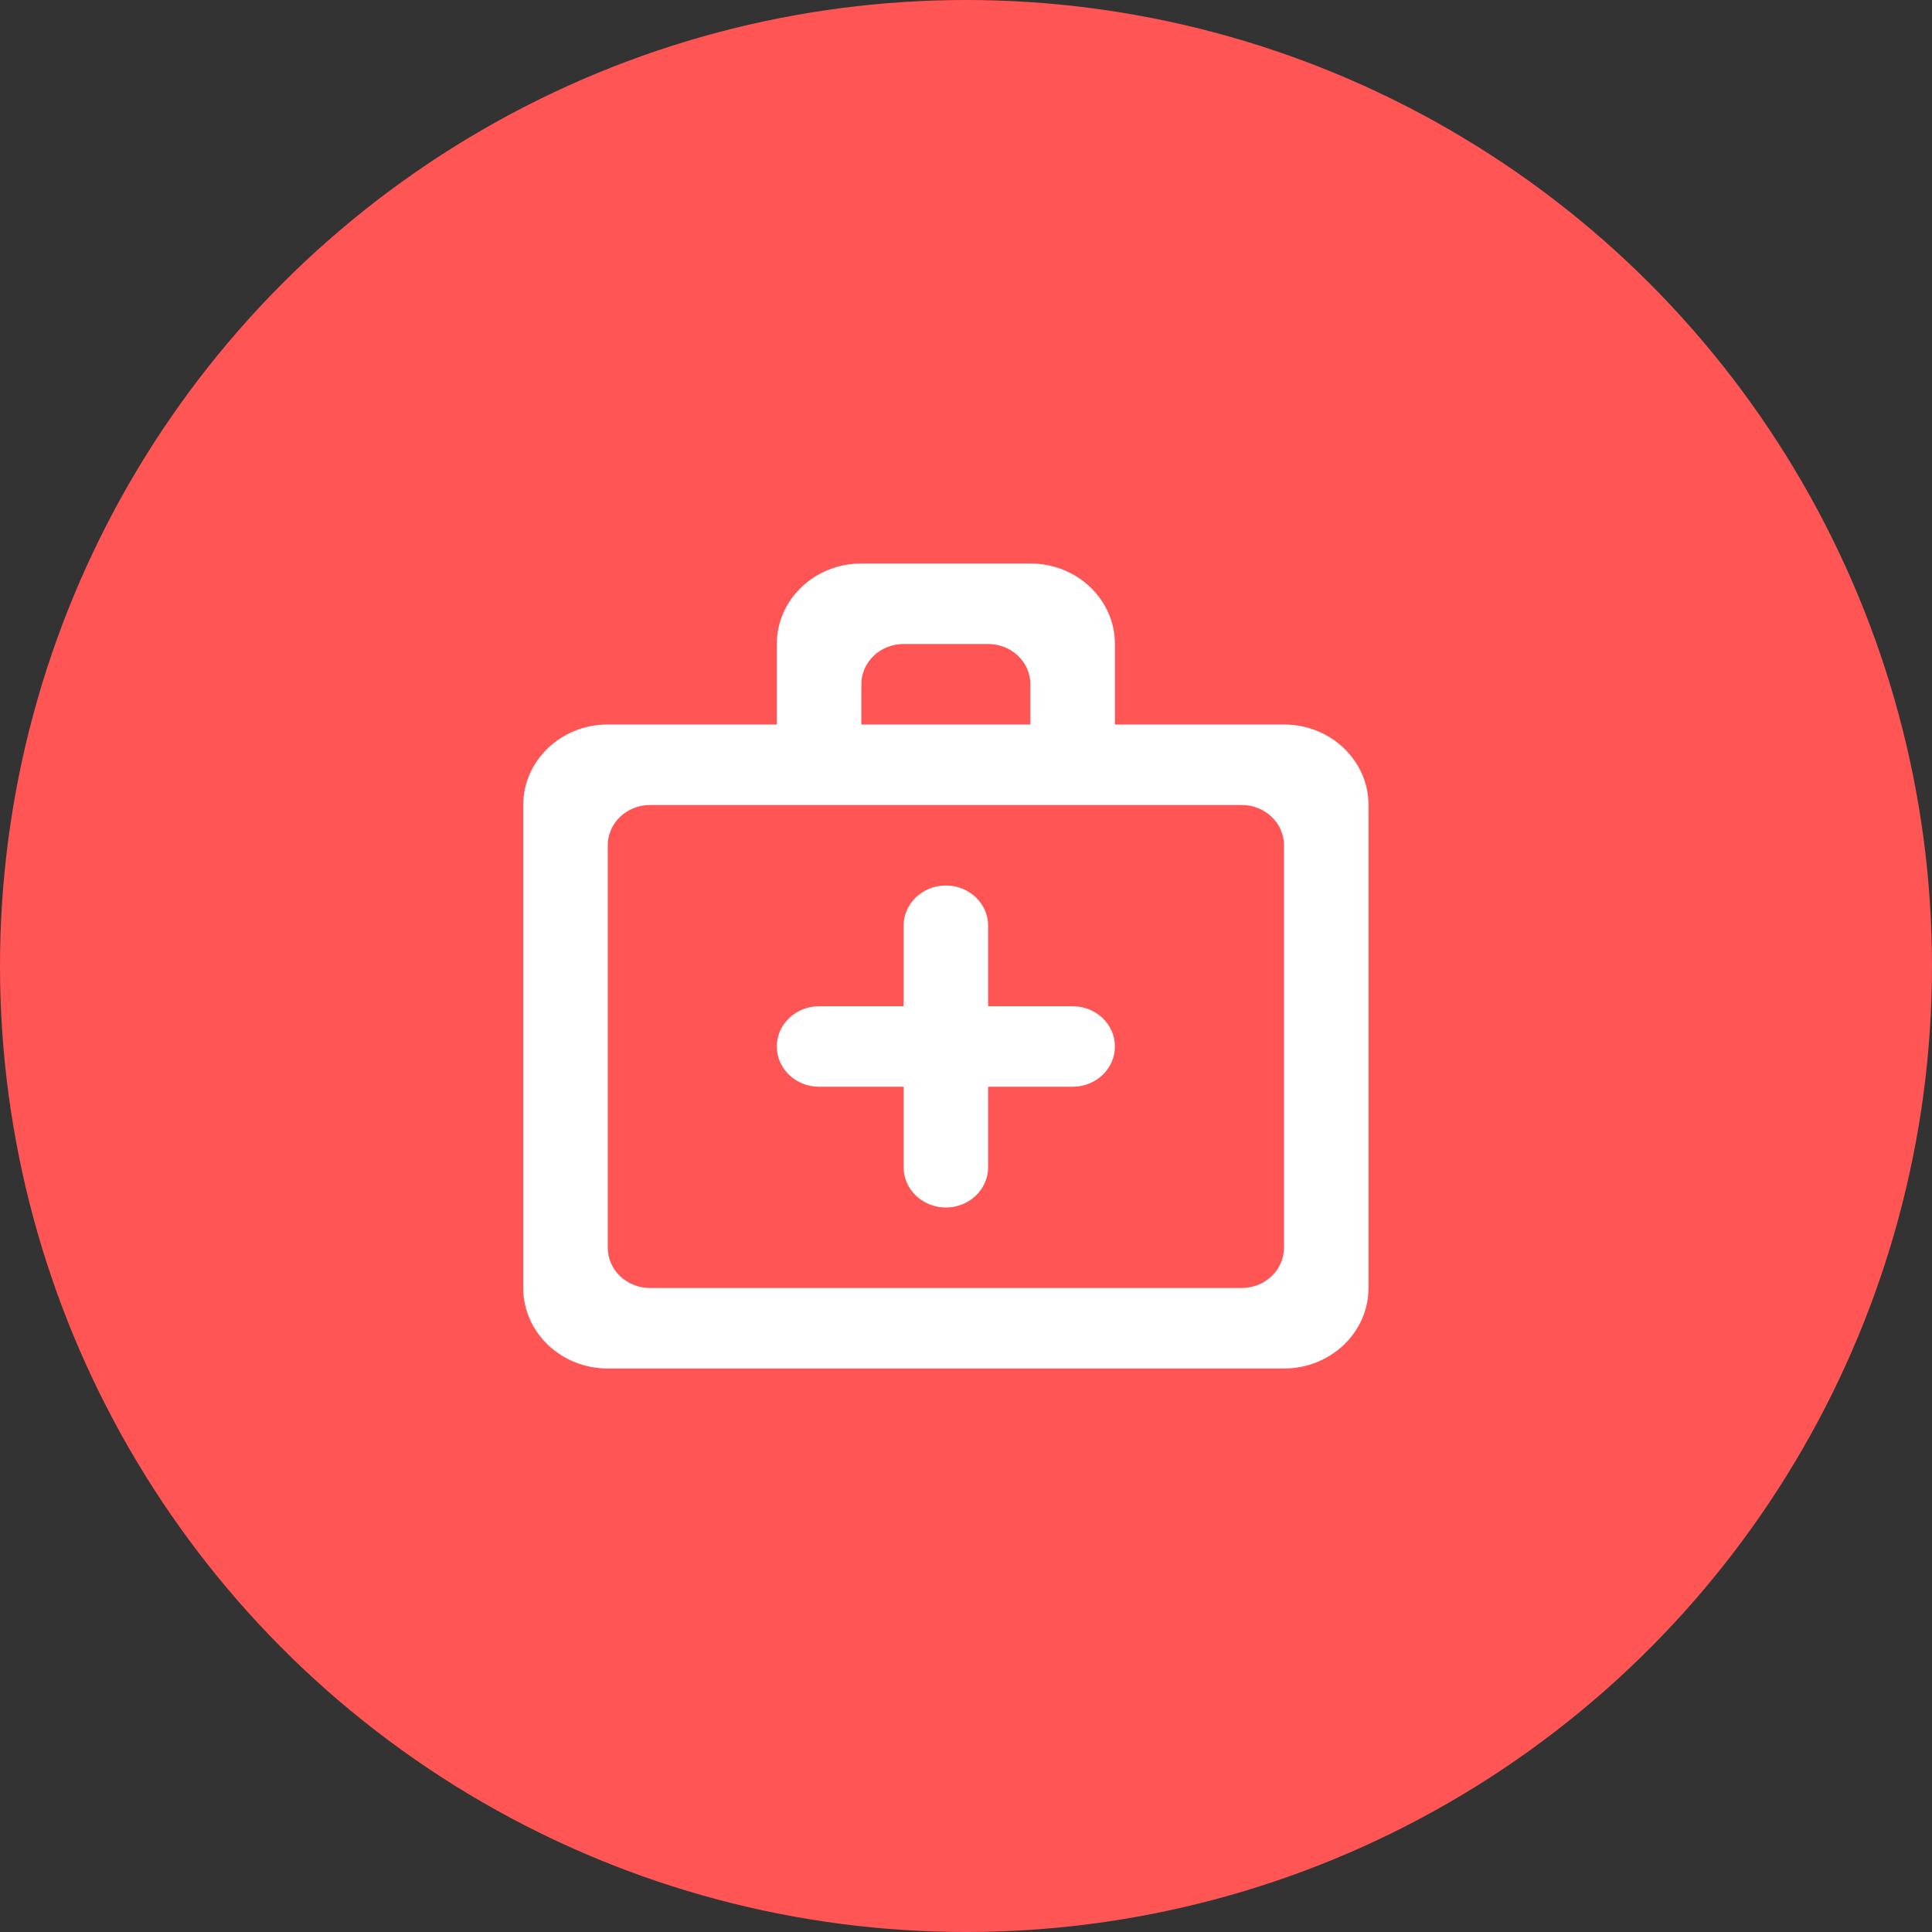 <svg width="48" height="48" viewBox="0 0 48 48" fill="none" xmlns="http://www.w3.org/2000/svg">
<rect x="0" y="0" width="48" height="48" fill="#333333" stroke="none"/>
<circle cx="24" cy="24" r="24" fill="#FF5555"/>
<g clip-path="url(#clip0_1602_15640)">
<path fill-rule="evenodd" clip-rule="evenodd" d="M31.9 31V21C31.9 20.448 31.43 20 30.85 20H16.15C15.57 20 15.1 20.448 15.1 21V31C15.1 31.552 15.57 32 16.15 32H30.85C31.43 32 31.9 31.552 31.9 31ZM21.4 17V18H25.6V17C25.6 16.448 25.13 16 24.55 16H22.45C21.87 16 21.4 16.448 21.4 17ZM31.9 18C33.06 18 34 18.895 34 20V32C34 33.105 33.06 34 31.9 34H15.1C13.94 34 13 33.105 13 32V20C13 18.895 13.94 18 15.1 18H19.3V16C19.3 14.895 20.24 14 21.4 14H25.6C26.76 14 27.7 14.895 27.7 16V18H31.9ZM22.45 29V27H20.35C19.77 27 19.3 26.552 19.3 26C19.3 25.448 19.77 25 20.35 25H22.45V23C22.45 22.448 22.92 22 23.5 22C24.08 22 24.55 22.448 24.55 23V25H26.65C27.23 25 27.7 25.448 27.7 26C27.7 26.552 27.23 27 26.65 27H24.55V29C24.55 29.552 24.08 30 23.5 30C22.92 30 22.45 29.552 22.45 29Z" fill="white"/>
</g>
<defs>
<clipPath id="clip0_1602_15640">
<rect width="21" height="20" fill="white" transform="translate(13 14)"/>
</clipPath>
</defs>
</svg>
